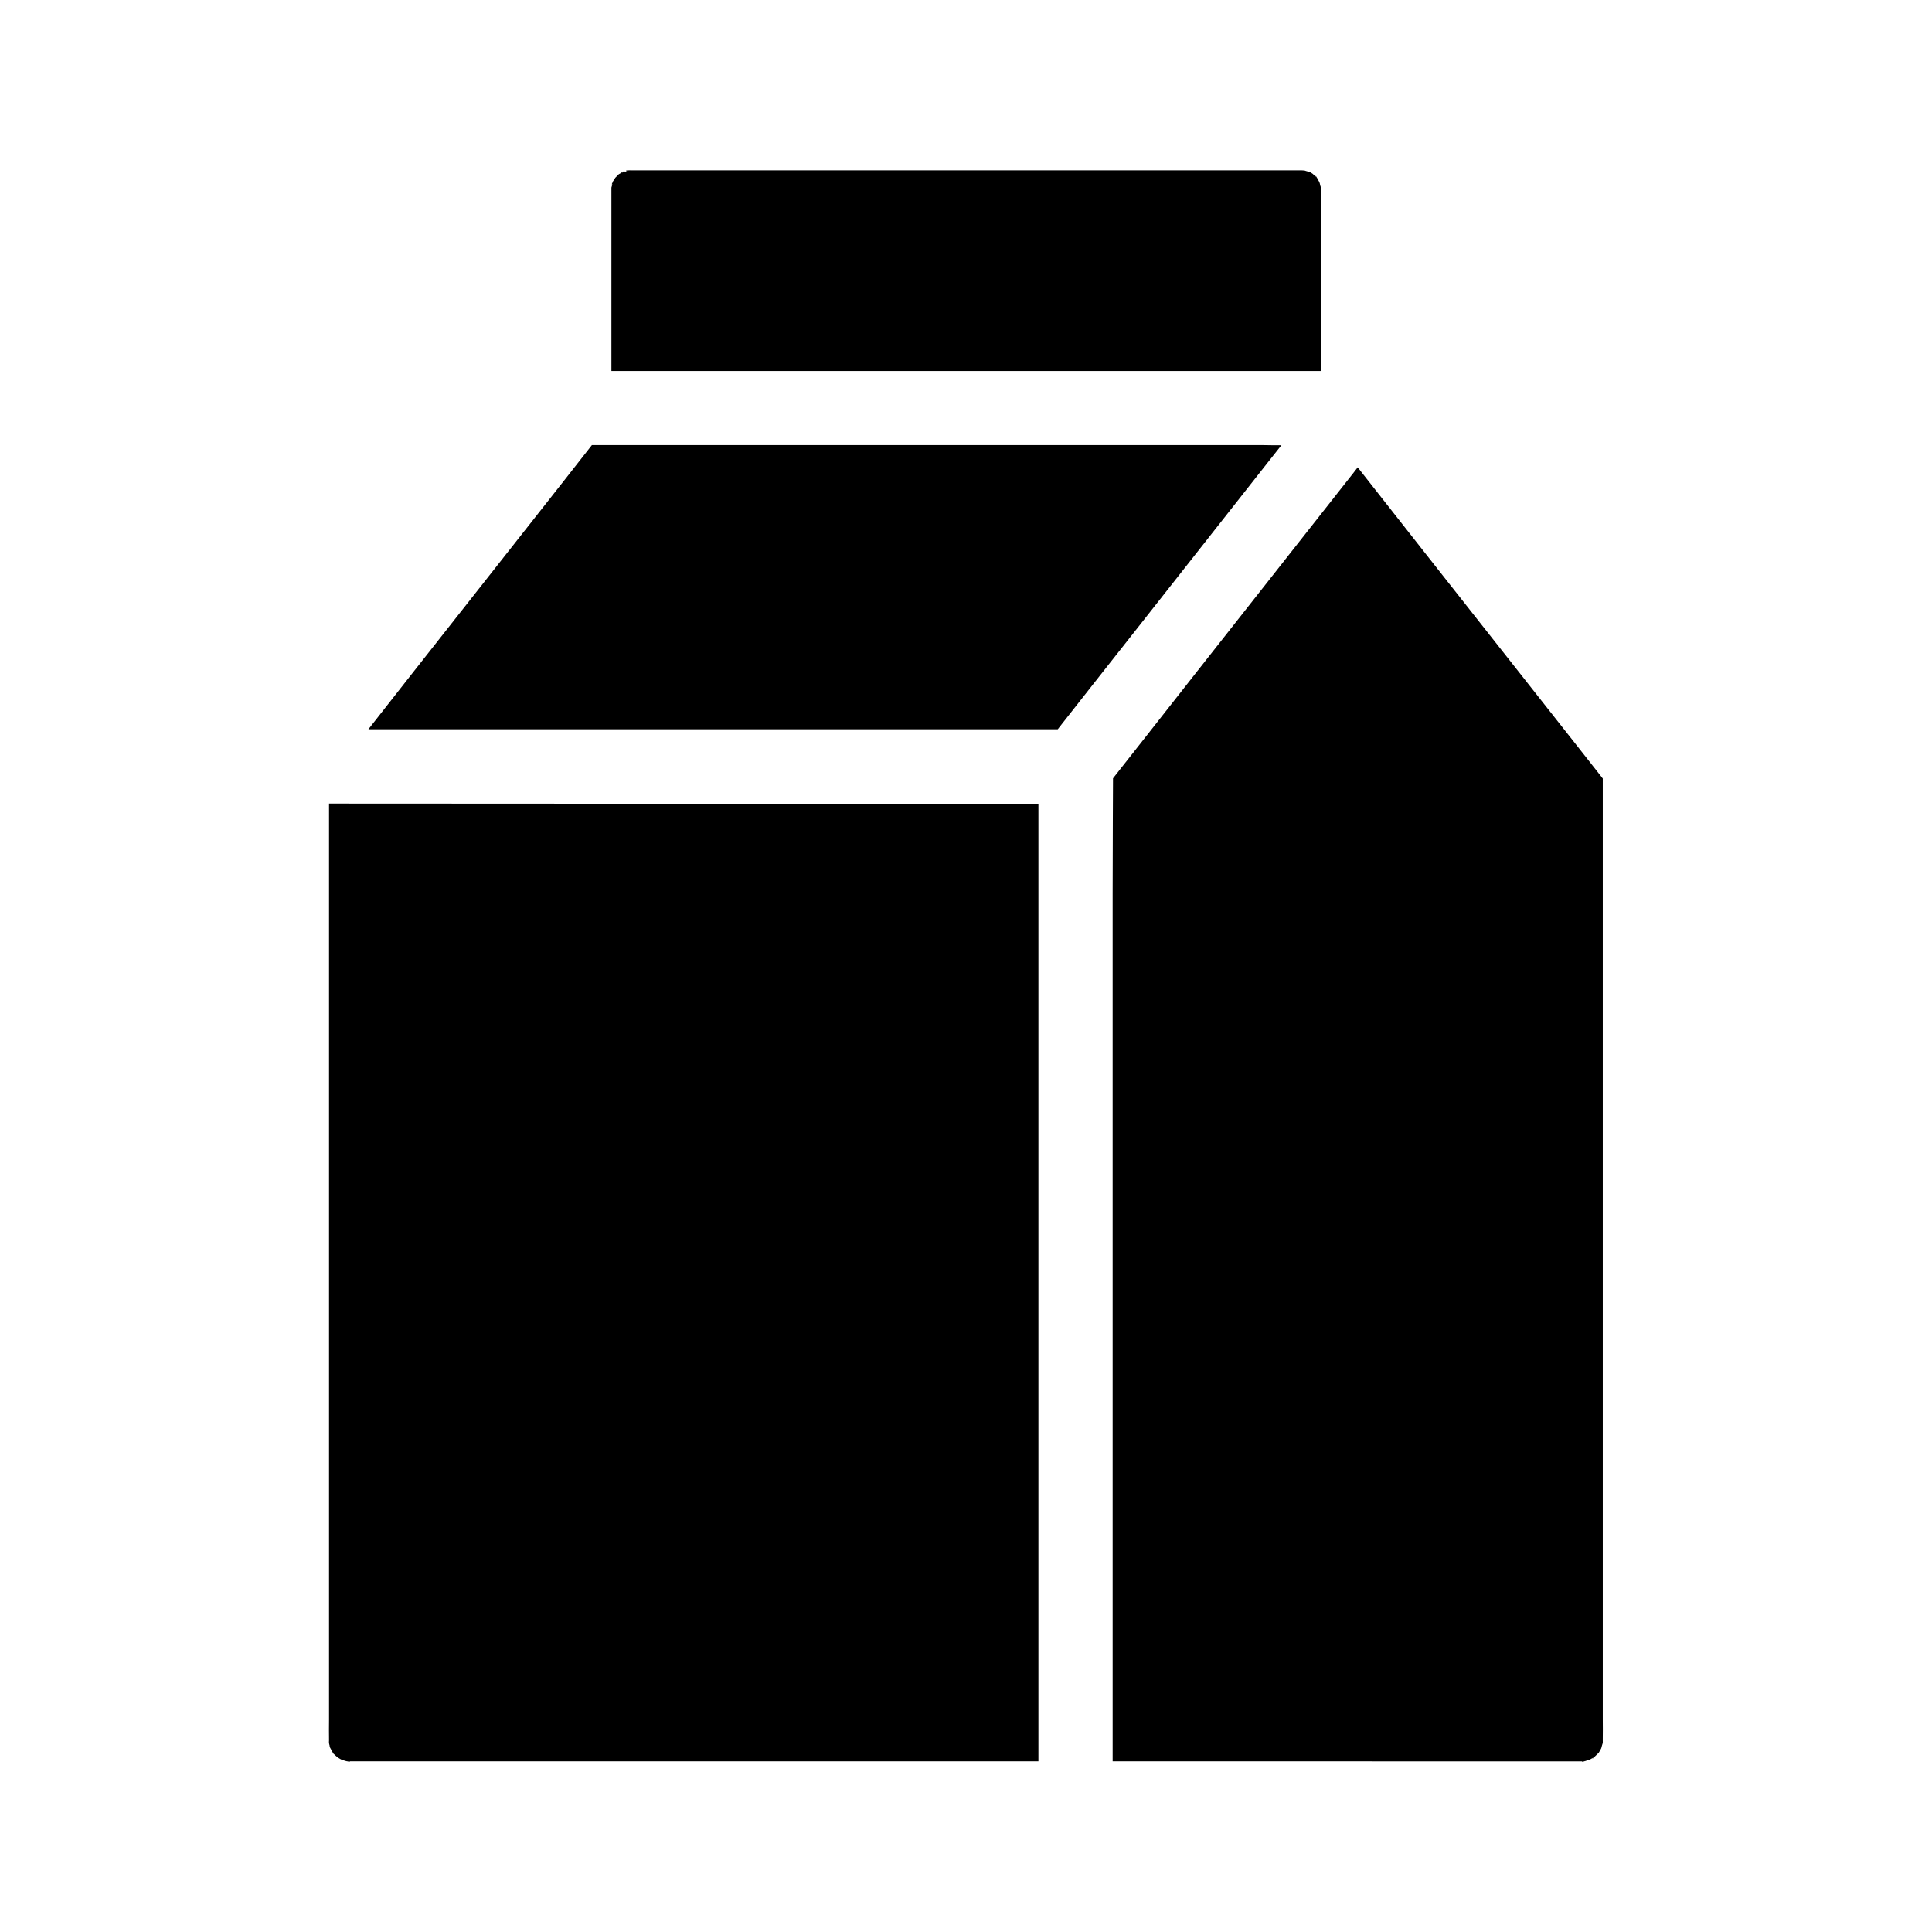 <?xml version="1.0" encoding="UTF-8"?>
<!-- Uploaded to: SVG Repo, www.svgrepo.com, Generator: SVG Repo Mixer Tools -->
<svg fill="#000000" width="800px" height="800px" version="1.1" viewBox="144 144 512 512" xmlns="http://www.w3.org/2000/svg">
 <g>
  <path d="m419.19 357.05v241.23 12.496l-180.07 0.004h-2.262-0.441c0.195 0 0.344 0.051 0.297 0.148 0 0-0.344-0.051-0.641-0.148h-0.098c-0.297-0.051-0.543-0.148-0.59-0.148-0.195-0.051-0.641-0.246-0.984-0.344-0.297-0.148-0.59-0.344-0.836-0.492-0.051-0.051-0.098-0.051-0.148-0.098-0.195-0.195-0.688-0.59-1.082-0.984-0.051-0.098-0.098-0.195-0.195-0.344-0.148-0.246-0.246-0.492-0.395-0.738v0.148c0-0.051 0-0.148-0.051-0.246s-0.098-0.195-0.148-0.246c-0.246-0.441-0.246-0.59-0.148-0.543 0-0.051-0.051-0.098-0.051-0.148 0-0.051-0.098-0.297-0.148-0.59 0-0.246-0.051-0.543 0-0.789-0.051-1.82 0-3.691 0-5.512v-242.75z"/>
  <path d="m494.02 193.61c0 0.148 0.051 0.297 0.051 0.441 0-0.098-0.051-0.195-0.051-0.297v0.543 48.02h-187.99v-44.871-2.953-0.195-0.59c0.098-0.297 0.195-0.641 0.246-0.984-0.051 0.098-0.098 0.148-0.148 0.098 0 0 0.098-0.297 0.246-0.543 0.195-0.789 0.195-0.543 0.098-0.195 0.098-0.195 0.195-0.344 0.246-0.395 0.148-0.246 0.246-0.441 0.344-0.59l0.688-0.688c0.098-0.098 0.148-0.195 0.246-0.246 0.246-0.148 0.492-0.297 0.738-0.441-0.051 0 0.051-0.098 0.395-0.246 0.297-0.148 0.441-0.195 0.492-0.195-0.051 0.051-0.441 0.246-0.836 0.441 0.098 0.051 0.836-0.195 1.426-0.395-0.441 0.051-0.492-0.195 0.297-0.195h0.344c0.098-0.051 0.148-0.051 0.195-0.098-0.051 0.051-0.098 0.051-0.148 0.098h0.297 0.789 14.27 161.38 1.18c0.297 0 0.59 0.051 0.887 0.051 0.395 0.148 0.836 0.246 1.23 0.344h0.098c0.344 0.195 0.738 0.441 0.934 0.59 0.195 0.297 0.543 0.543 0.836 0.789-0.148-0.148-0.195-0.297-0.148-0.297 0.051 0 0.246 0.246 0.395 0.59 0.492 0.441 0.344 0.344 0.051 0.098 0.195 0.297 0.344 0.641 0.395 0.688 0.051 0.098 0.098 0.148 0.148 0.246 0.098 0.297 0.195 0.641 0.195 0.738-0.051 0 0.047 0.293 0.195 0.641-0.051-0.246-0.051-0.441-0.098-0.688 0 0.242 0.051 0.441 0.098 0.688z"/>
  <path d="m483.59 261.99c-1.625 2.016-3.199 4.082-4.82 6.102-11.465 14.562-22.977 29.176-34.441 43.738-6.691 8.461-13.332 16.926-20.023 25.438h-177.27-2.508-2.902c3.984-5.066 8.02-10.234 12.004-15.301 13.43-17.023 26.863-34.094 40.297-51.168 2.312-2.953 4.625-5.902 6.938-8.855h177.32c1.816 0.047 3.637 0.047 5.41 0.047z"/>
  <path d="m568.75 605.07v0.098 0.688 0.051c-0.148 0.441-0.297 0.934-0.395 1.379-0.098 0.148-0.148 0.344-0.246 0.492 0 0-0.246 0.395-0.441 0.738-0.441 0.441-0.887 0.836-1.277 1.23 0.051-0.051 0.098-0.051 0.148-0.098-0.246 0.195-0.492 0.492-0.59 0.543 0-0.051 0.098-0.098 0.195-0.246l0.195-0.195c-0.344 0.195-0.789 0.441-0.887 0.492-0.098 0.051-0.195 0.098-0.246 0.148 0.59-0.148 0.789 0.098-0.051 0.051h-0.148c-0.051 0-0.148 0.051-0.195 0.051-0.195 0.051-0.395 0.098-0.59 0.148 0.051 0 0.098 0 0.148 0.051h-0.246c-0.098 0.051-0.195 0.051-0.297 0.098-0.492 0.148-0.641 0.098-0.59 0h-0.246-0.887-35.426l-87.816-0.012v-229.96c0-10.035 0.098-30.555 0.098-30.555s15.203-19.285 22.289-28.34c13.43-17.023 26.863-34.094 40.297-51.168 0.738-0.934 1.523-1.918 2.262-2.902 6.102 7.773 12.203 15.5 18.301 23.273 13.43 17.023 26.863 34.094 40.297 51.117 2.117 2.707 4.231 5.363 6.348 8.07v249.25c-0.004 1.922 0.047 3.742-0.004 5.516z"/>
 </g>
</svg>